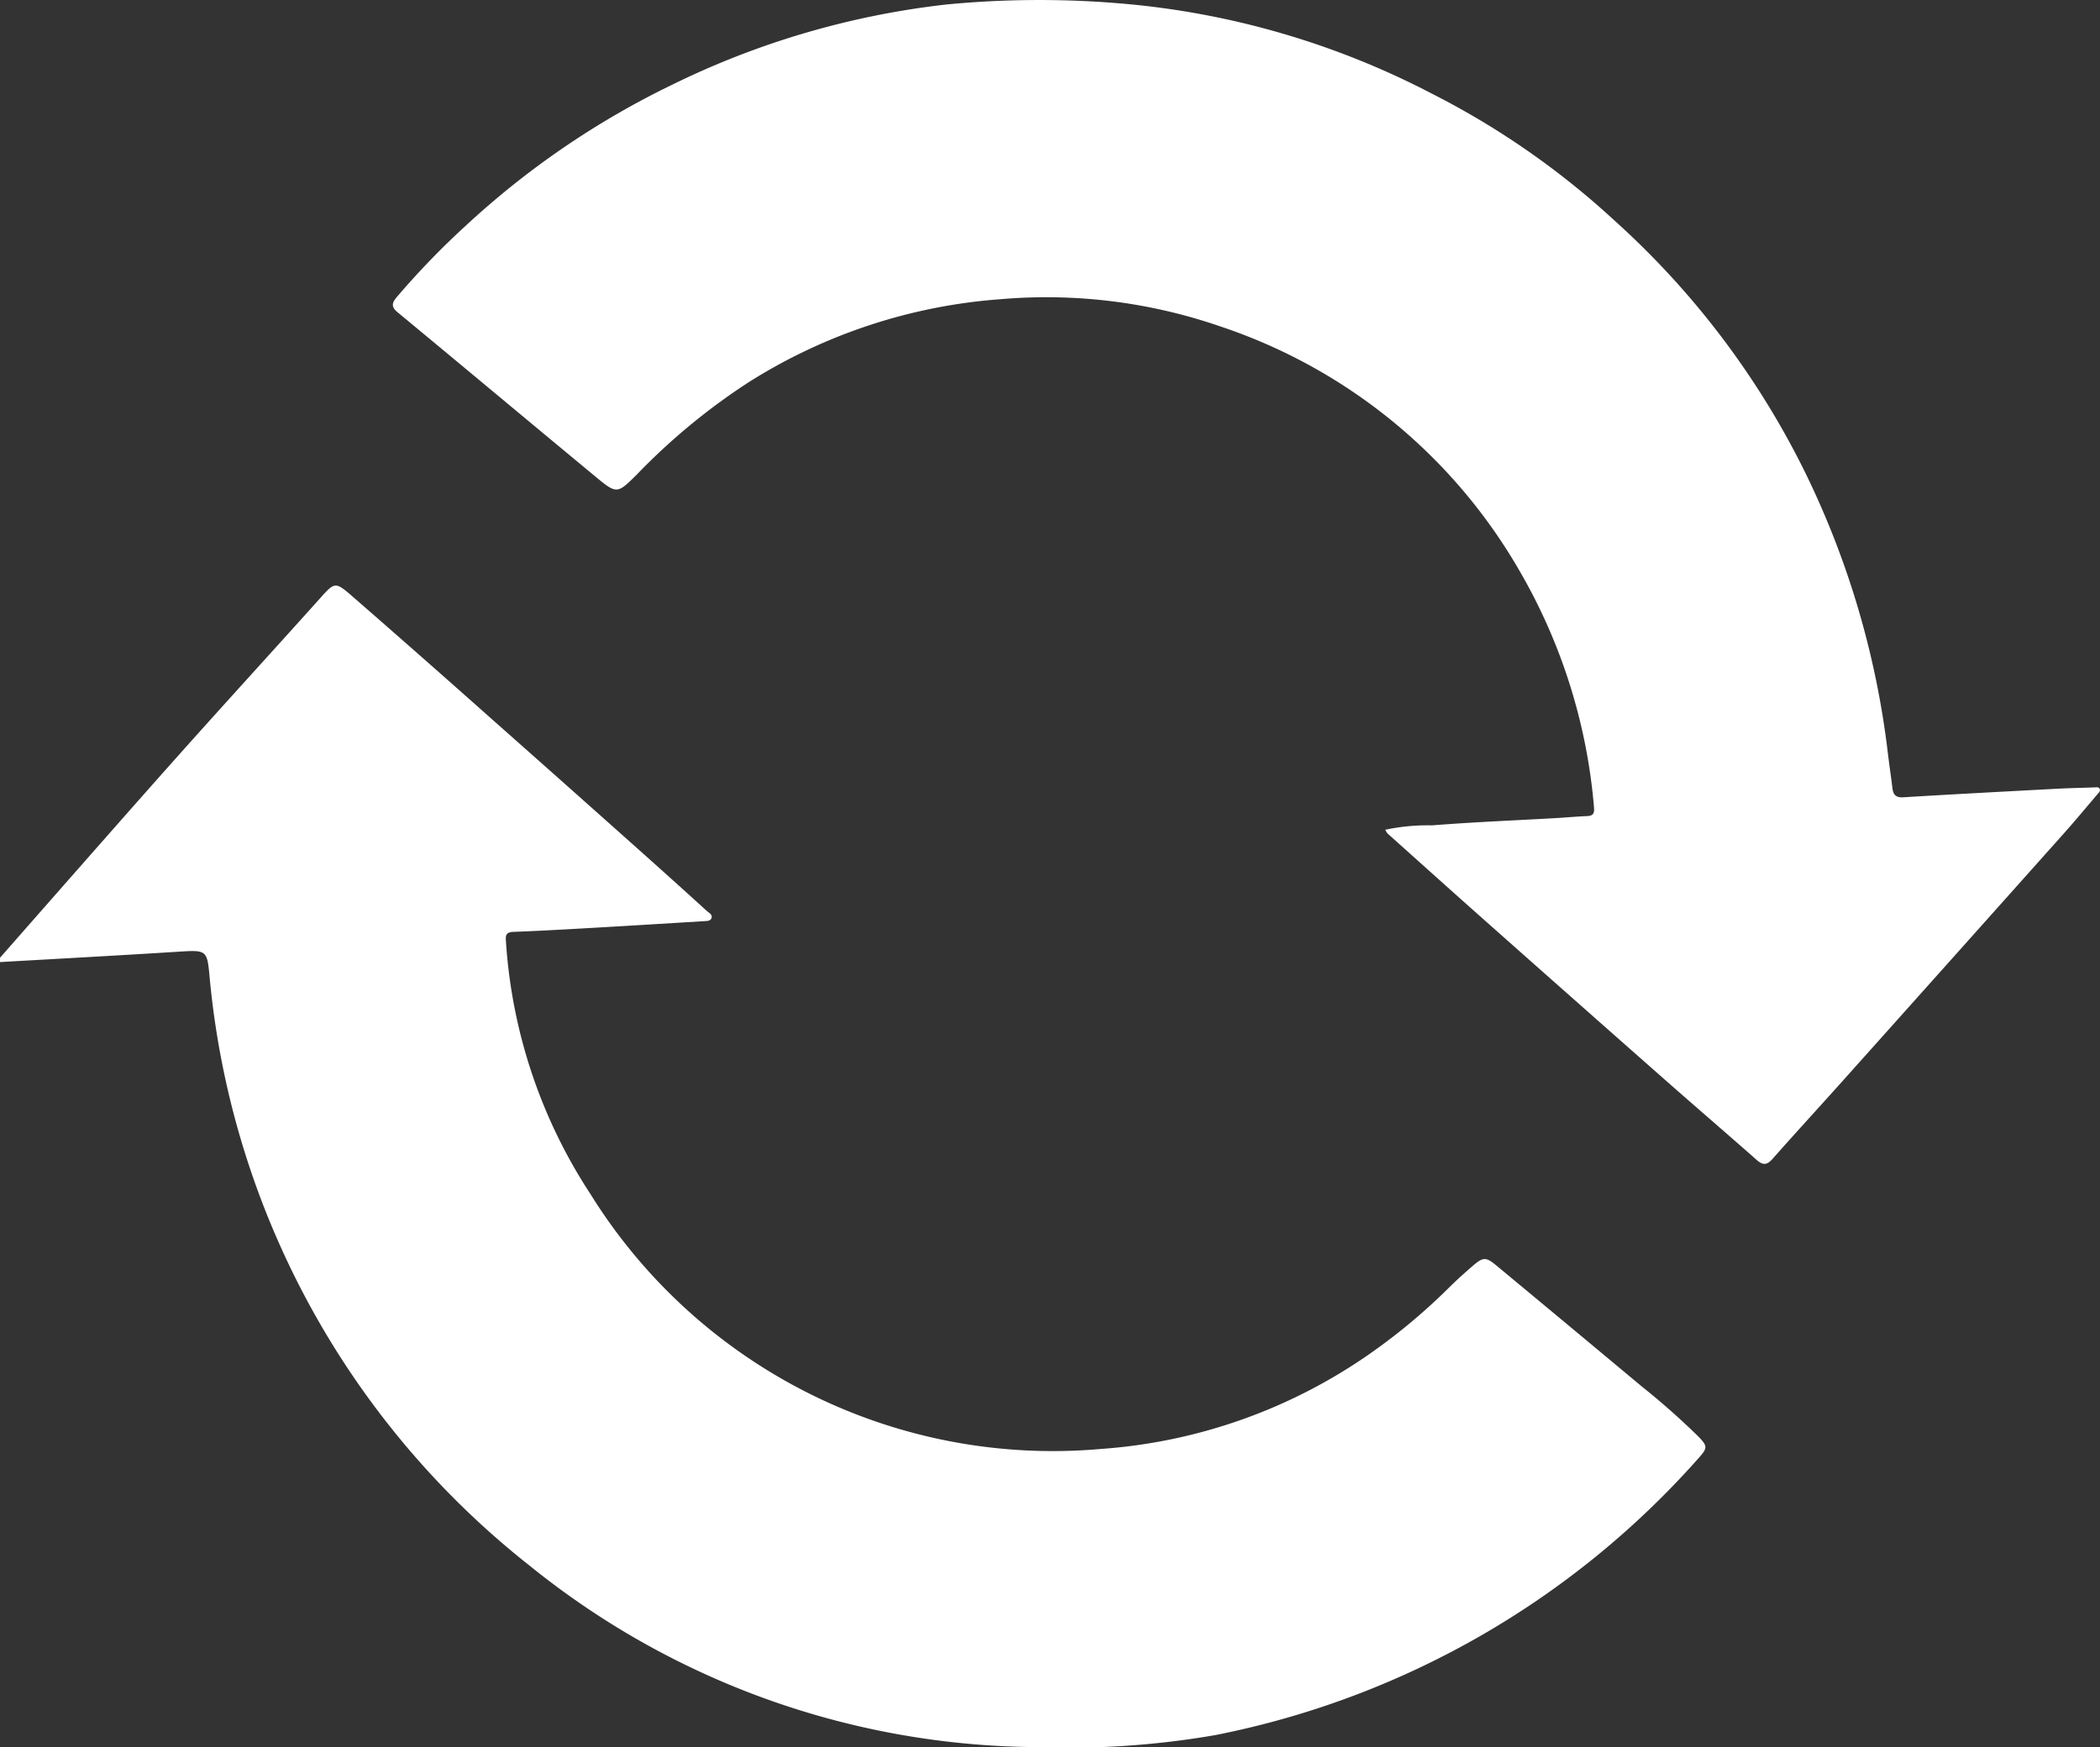 <svg id="Слой_1" data-name="Слой 1" xmlns="http://www.w3.org/2000/svg" width="78.252" height="65.113" viewBox="0 0 78.252 65.113">
  <rect x="0" y="0" width="78.252" height="65.113" fill="#333333" stroke="none"/>
  <g>
    <path d="M258.357,423.664q1.132-1.289,2.264-2.578c1.54-1.747,3.075-3.498,4.627-5.235,1.659-1.855,3.338-3.692,5-5.544.584-.651.588-.678,1.248-.104q2.574,2.242,5.124,4.511,2.78,2.461,5.551,4.933,1.267,1.129,2.522,2.271c.082.074.232.14.17.281-.045.104-.183.095-.287.102-1.381.085-2.762.17-4.143.249-.983.056-1.966.113-2.949.149-.312.011-.288.179-.271.397a19.441,19.441,0,0,0,3.14,9.365,20.284,20.284,0,0,0,19.018,9.509,19.942,19.942,0,0,0,10.073-3.579,22.495,22.495,0,0,0,2.963-2.489c.265-.261.544-.509.826-.753.391-.337.492-.342.887-.013q2.705,2.243,5.402,4.495a27.378,27.378,0,0,1,2.123,1.877c.342.352.344.427.015.793a32.433,32.433,0,0,1-18.007,10.33,31.961,31.961,0,0,1-6.68.45,30.349,30.349,0,0,1-18.858-6.744,31.651,31.651,0,0,1-11.942-21.895c-.099-1.09-.092-1.072-1.243-.999-2.19.139-4.382.256-6.573.382Z" transform="translate(-258.357 -387.971)" fill="#fff"/>
    <path d="M309.974,418.894a7.543,7.543,0,0,1,1.743-.164c1.538-.122,3.08-.184,4.62-.271.385-.022.769-.06,1.155-.074.231-.009.282-.102.262-.328a21.033,21.033,0,0,0-2.789-8.837,20.262,20.262,0,0,0-11.146-9.088,19.854,19.854,0,0,0-8.184-1.01,20.326,20.326,0,0,0-9.384,3.096,23.678,23.678,0,0,0-4.15,3.423c-.745.744-.759.752-1.56.088-2.46-2.037-4.91-4.086-7.371-6.122-.242-.2-.209-.349-.034-.557a29.773,29.773,0,0,1,2.608-2.697,31.437,31.437,0,0,1,7.659-5.224,31.054,31.054,0,0,1,10.223-2.991,35.98,35.98,0,0,1,6.421-.044,30.604,30.604,0,0,1,11.698,3.383,30.107,30.107,0,0,1,6.765,4.706,31.11,31.11,0,0,1,7.167,9.507,32.475,32.475,0,0,1,3.021,10.298c.053.449.121.896.175,1.345.03.246.117.368.405.351,1.912-.117,3.824-.217,5.737-.319.465-.025.931-.033,1.397-.05.066-.002.142-.021.18.046.05.089-.028.15-.077.207-.422.497-.839.999-1.273,1.485q-4.12,4.617-8.246,9.228c-.861.962-1.735,1.911-2.589,2.879-.207.235-.361.242-.591.039-1.137-1.004-2.289-1.992-3.426-2.995q-3.369-2.97-6.728-5.951c-1.205-1.069-2.402-2.146-3.601-3.22A.791.791,0,0,1,309.974,418.894Z" transform="translate(-258.357 -387.971)" fill="#fff"/>
  </g>
</svg>
